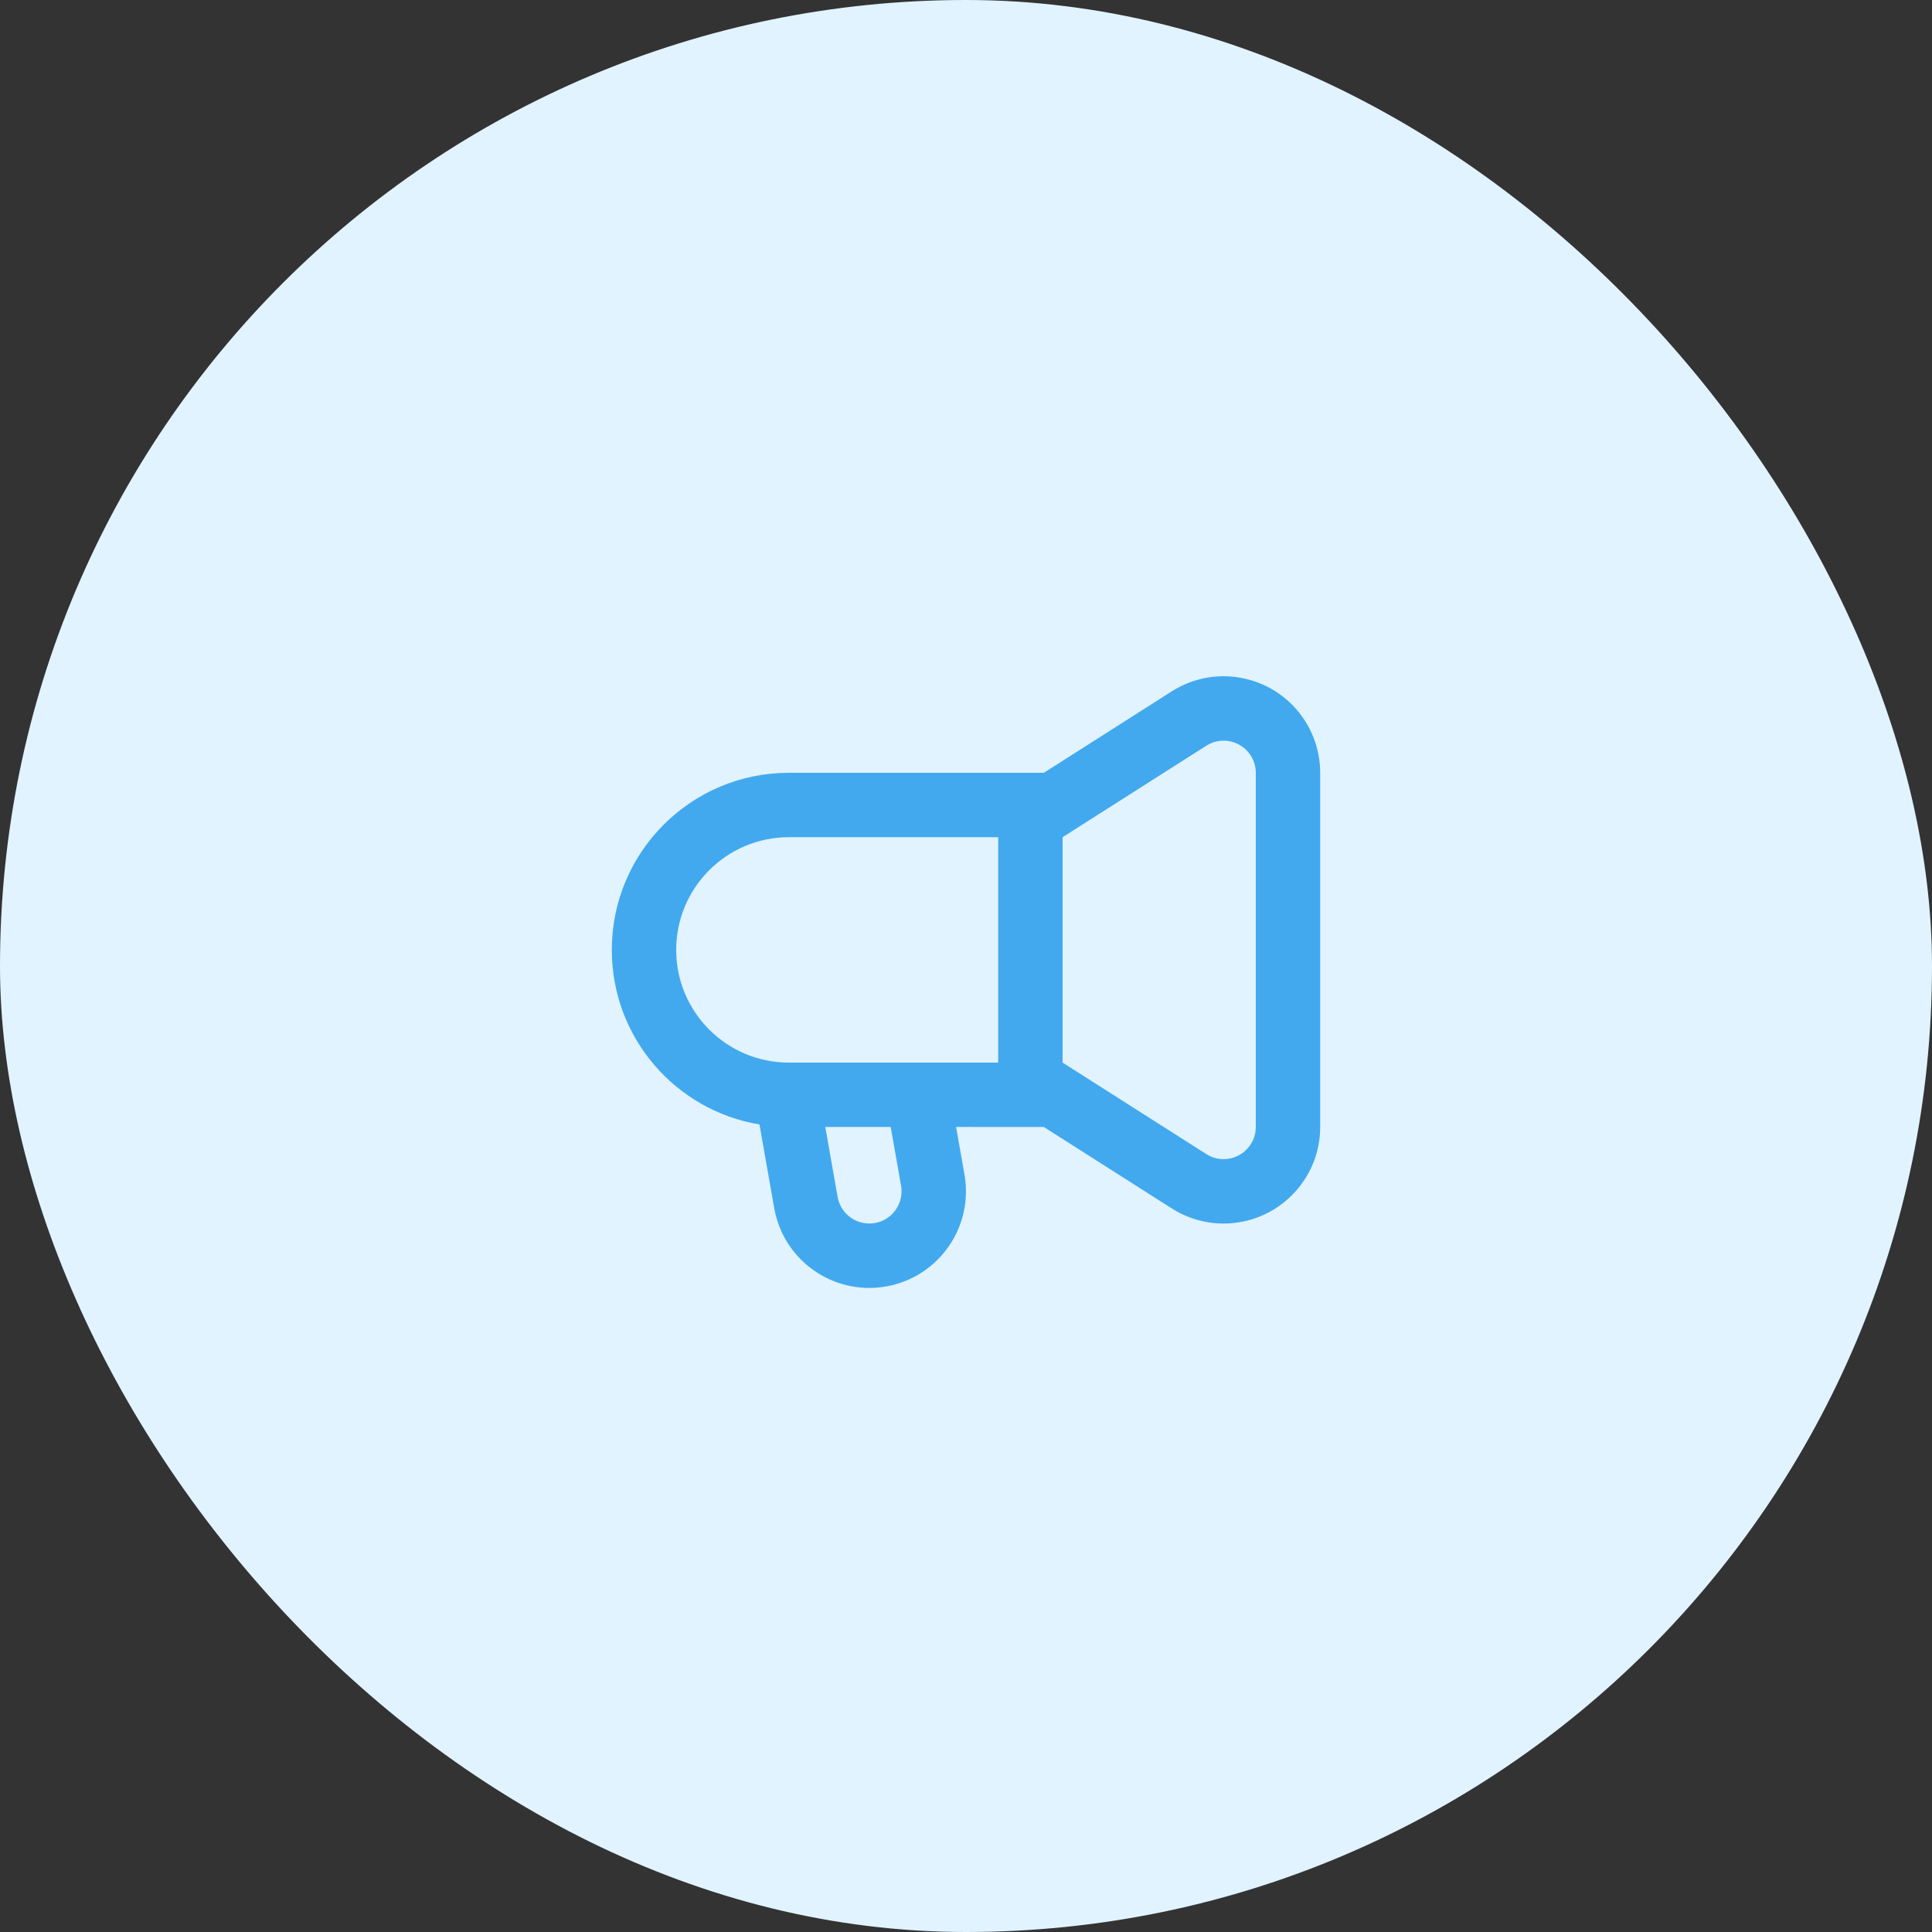 <?xml version="1.0" encoding="UTF-8"?> <svg xmlns="http://www.w3.org/2000/svg" width="60" height="60" viewBox="0 0 60 60" fill="none"><rect x="0" y="0" width="60" height="60" fill="#333333" stroke="none"/><rect width="60" height="60" rx="30" fill="#E1F3FF"></rect><path d="M29.953 36.477C30.24 38.108 29.151 39.664 27.519 39.952C25.887 40.24 24.331 39.15 24.044 37.519C23.86 36.48 23.708 35.614 23.586 34.921C20.983 34.489 19 32.226 19 29.5C19 26.462 21.462 24 24.5 24H32.417L36.389 21.471C37.786 20.582 39.641 20.993 40.531 22.391C40.837 22.872 41 23.431 41 24.002V34.998C41 36.655 39.657 37.998 38 37.998C37.429 37.998 36.87 37.835 36.389 37.528L32.417 35L29.692 34.999C29.766 35.419 29.853 35.912 29.953 36.477ZM26.013 37.171C26.109 37.715 26.628 38.078 27.172 37.982C27.716 37.886 28.079 37.368 27.983 36.824C27.858 36.115 27.751 35.507 27.661 34.998L25.63 34.999C25.735 35.593 25.863 36.318 26.013 37.171ZM37.463 23.159L33 26V33L37.463 35.841C37.623 35.944 37.81 35.998 38 35.998C38.552 35.998 39 35.55 39 34.998V24.002C39 23.812 38.946 23.625 38.843 23.465C38.547 22.999 37.929 22.862 37.463 23.159ZM31 26L24.5 26C22.567 26 21 27.567 21 29.5C21 31.433 22.567 33 24.5 33L31 33V26Z" fill="#42A9EE"></path></svg> 